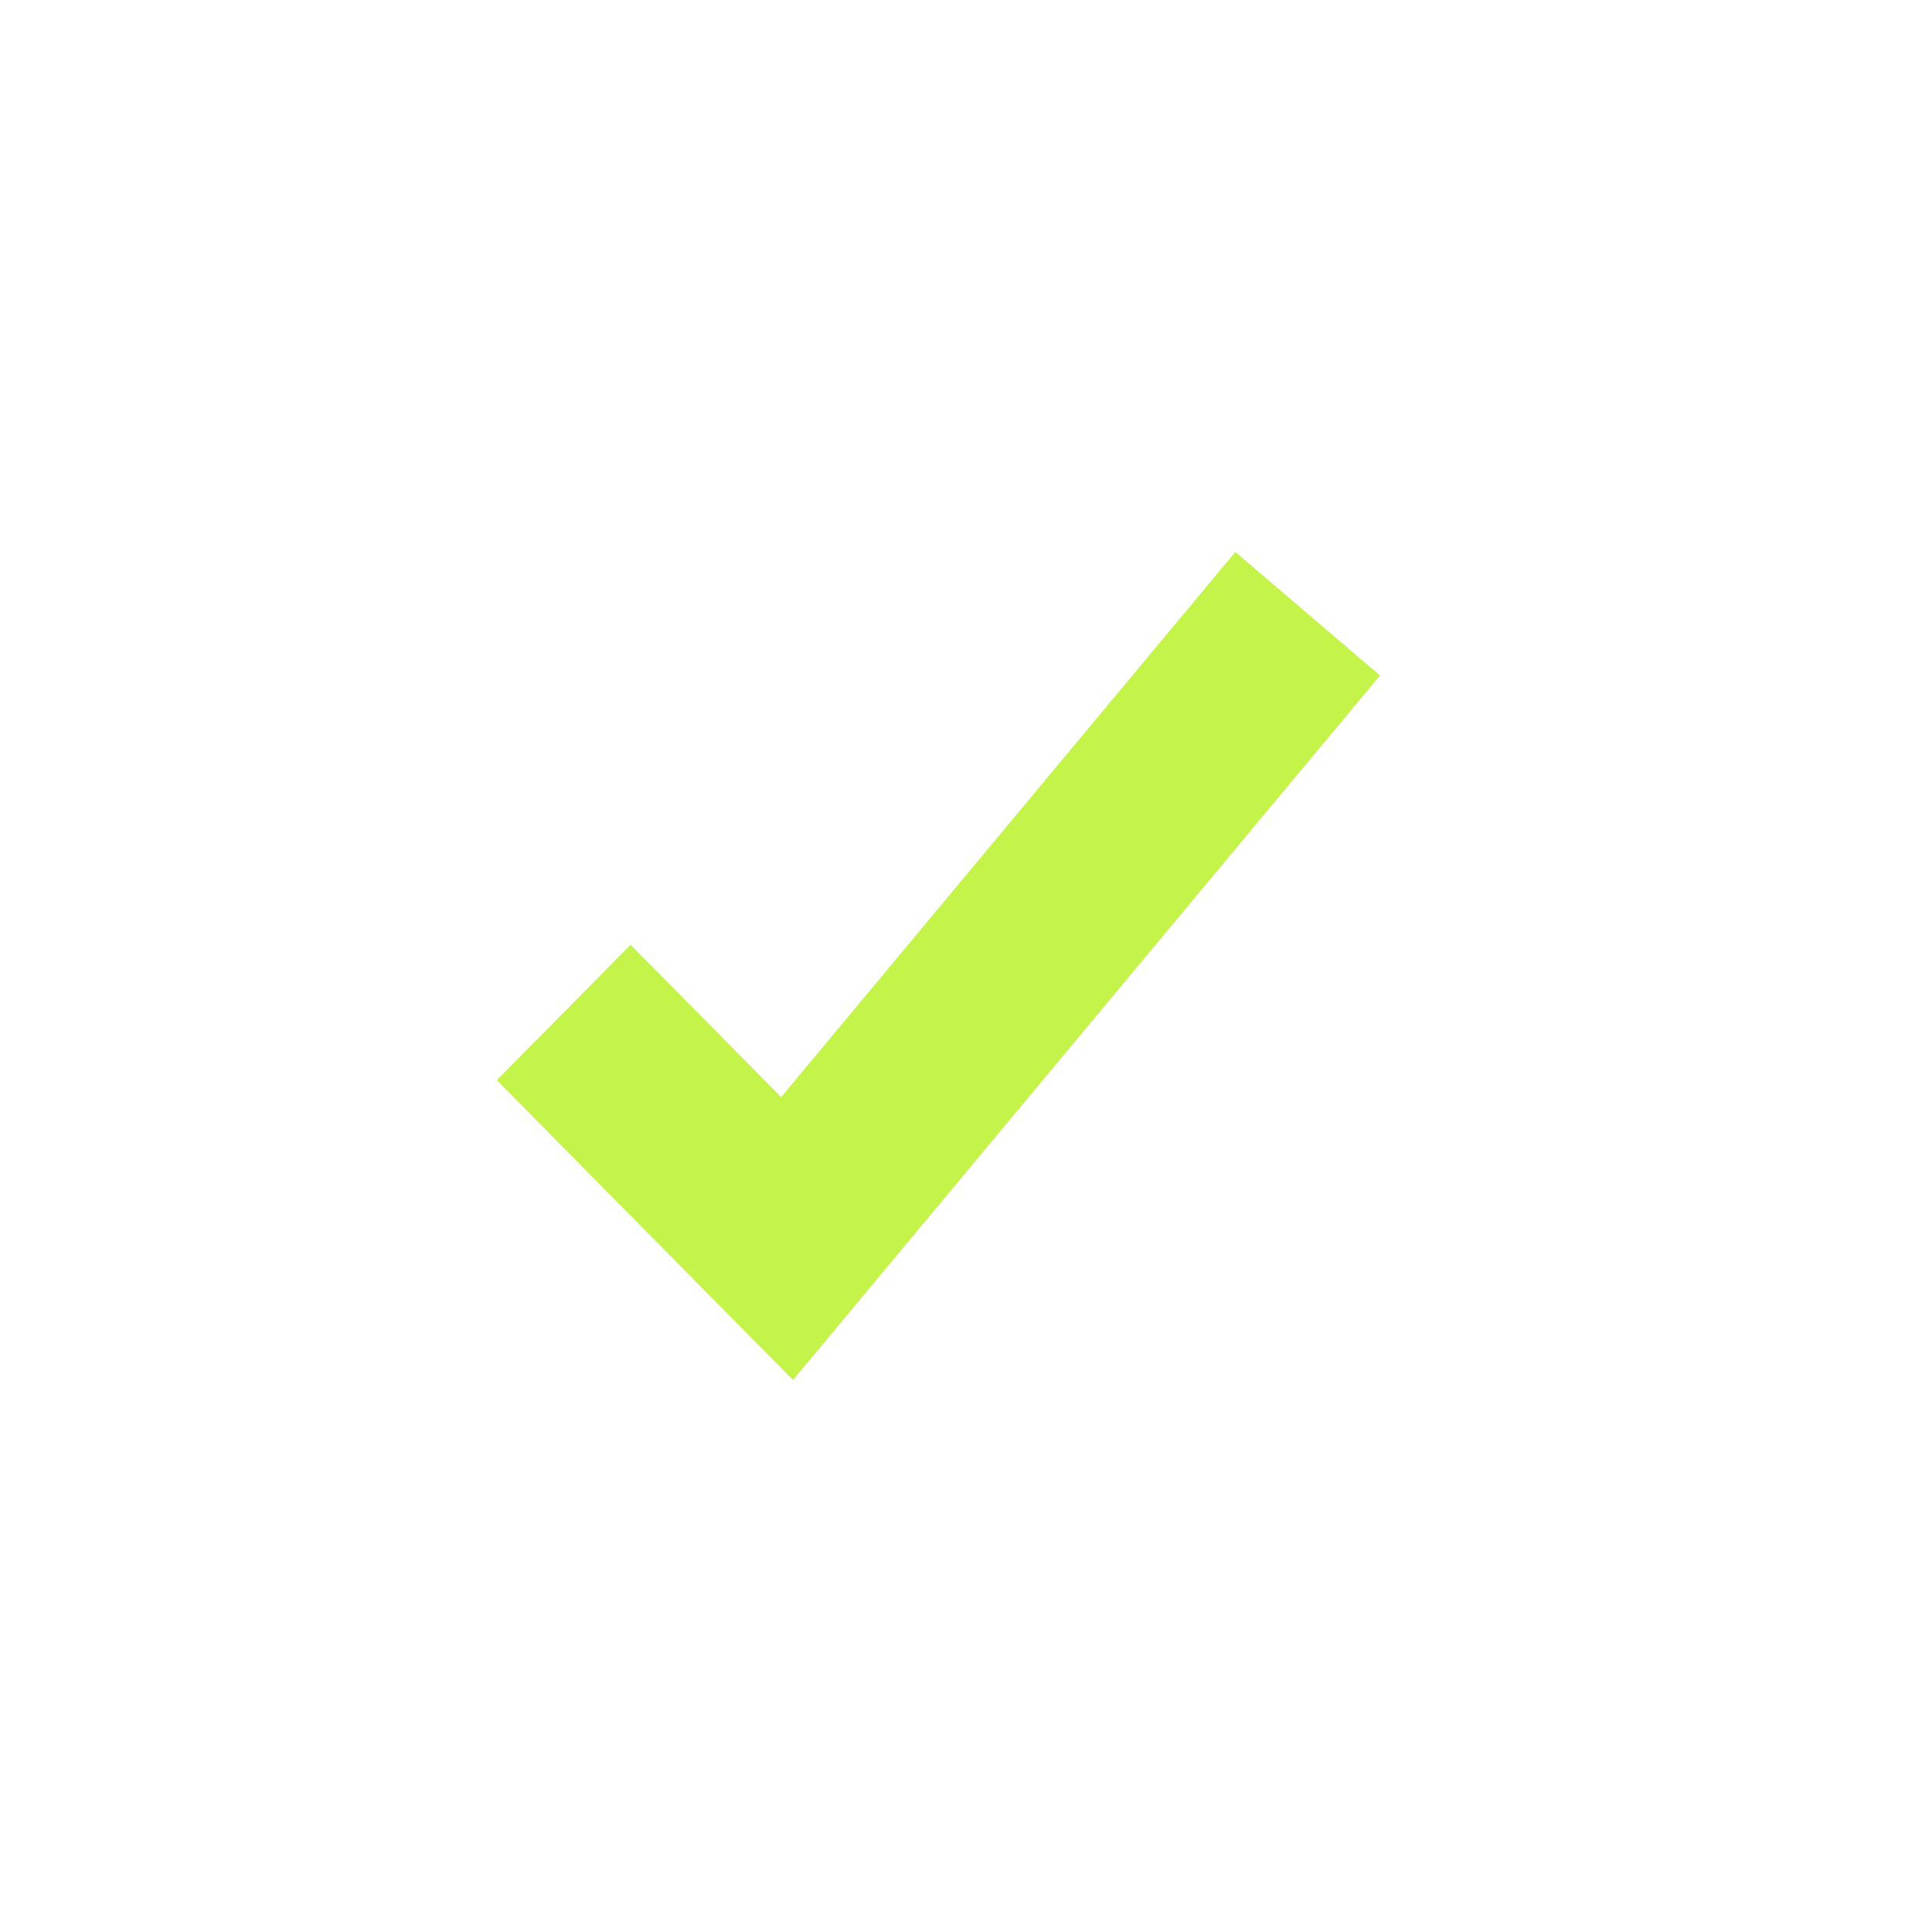 <?xml version="1.0" encoding="UTF-8"?> <svg xmlns="http://www.w3.org/2000/svg" width="35" height="35" viewBox="0 0 35 35" fill="none"><path d="M14.366 25L9 19.569L11.424 17.116L14.151 19.875L22.379 10L25 12.237L14.366 25Z" fill="#C4F449"></path></svg> 